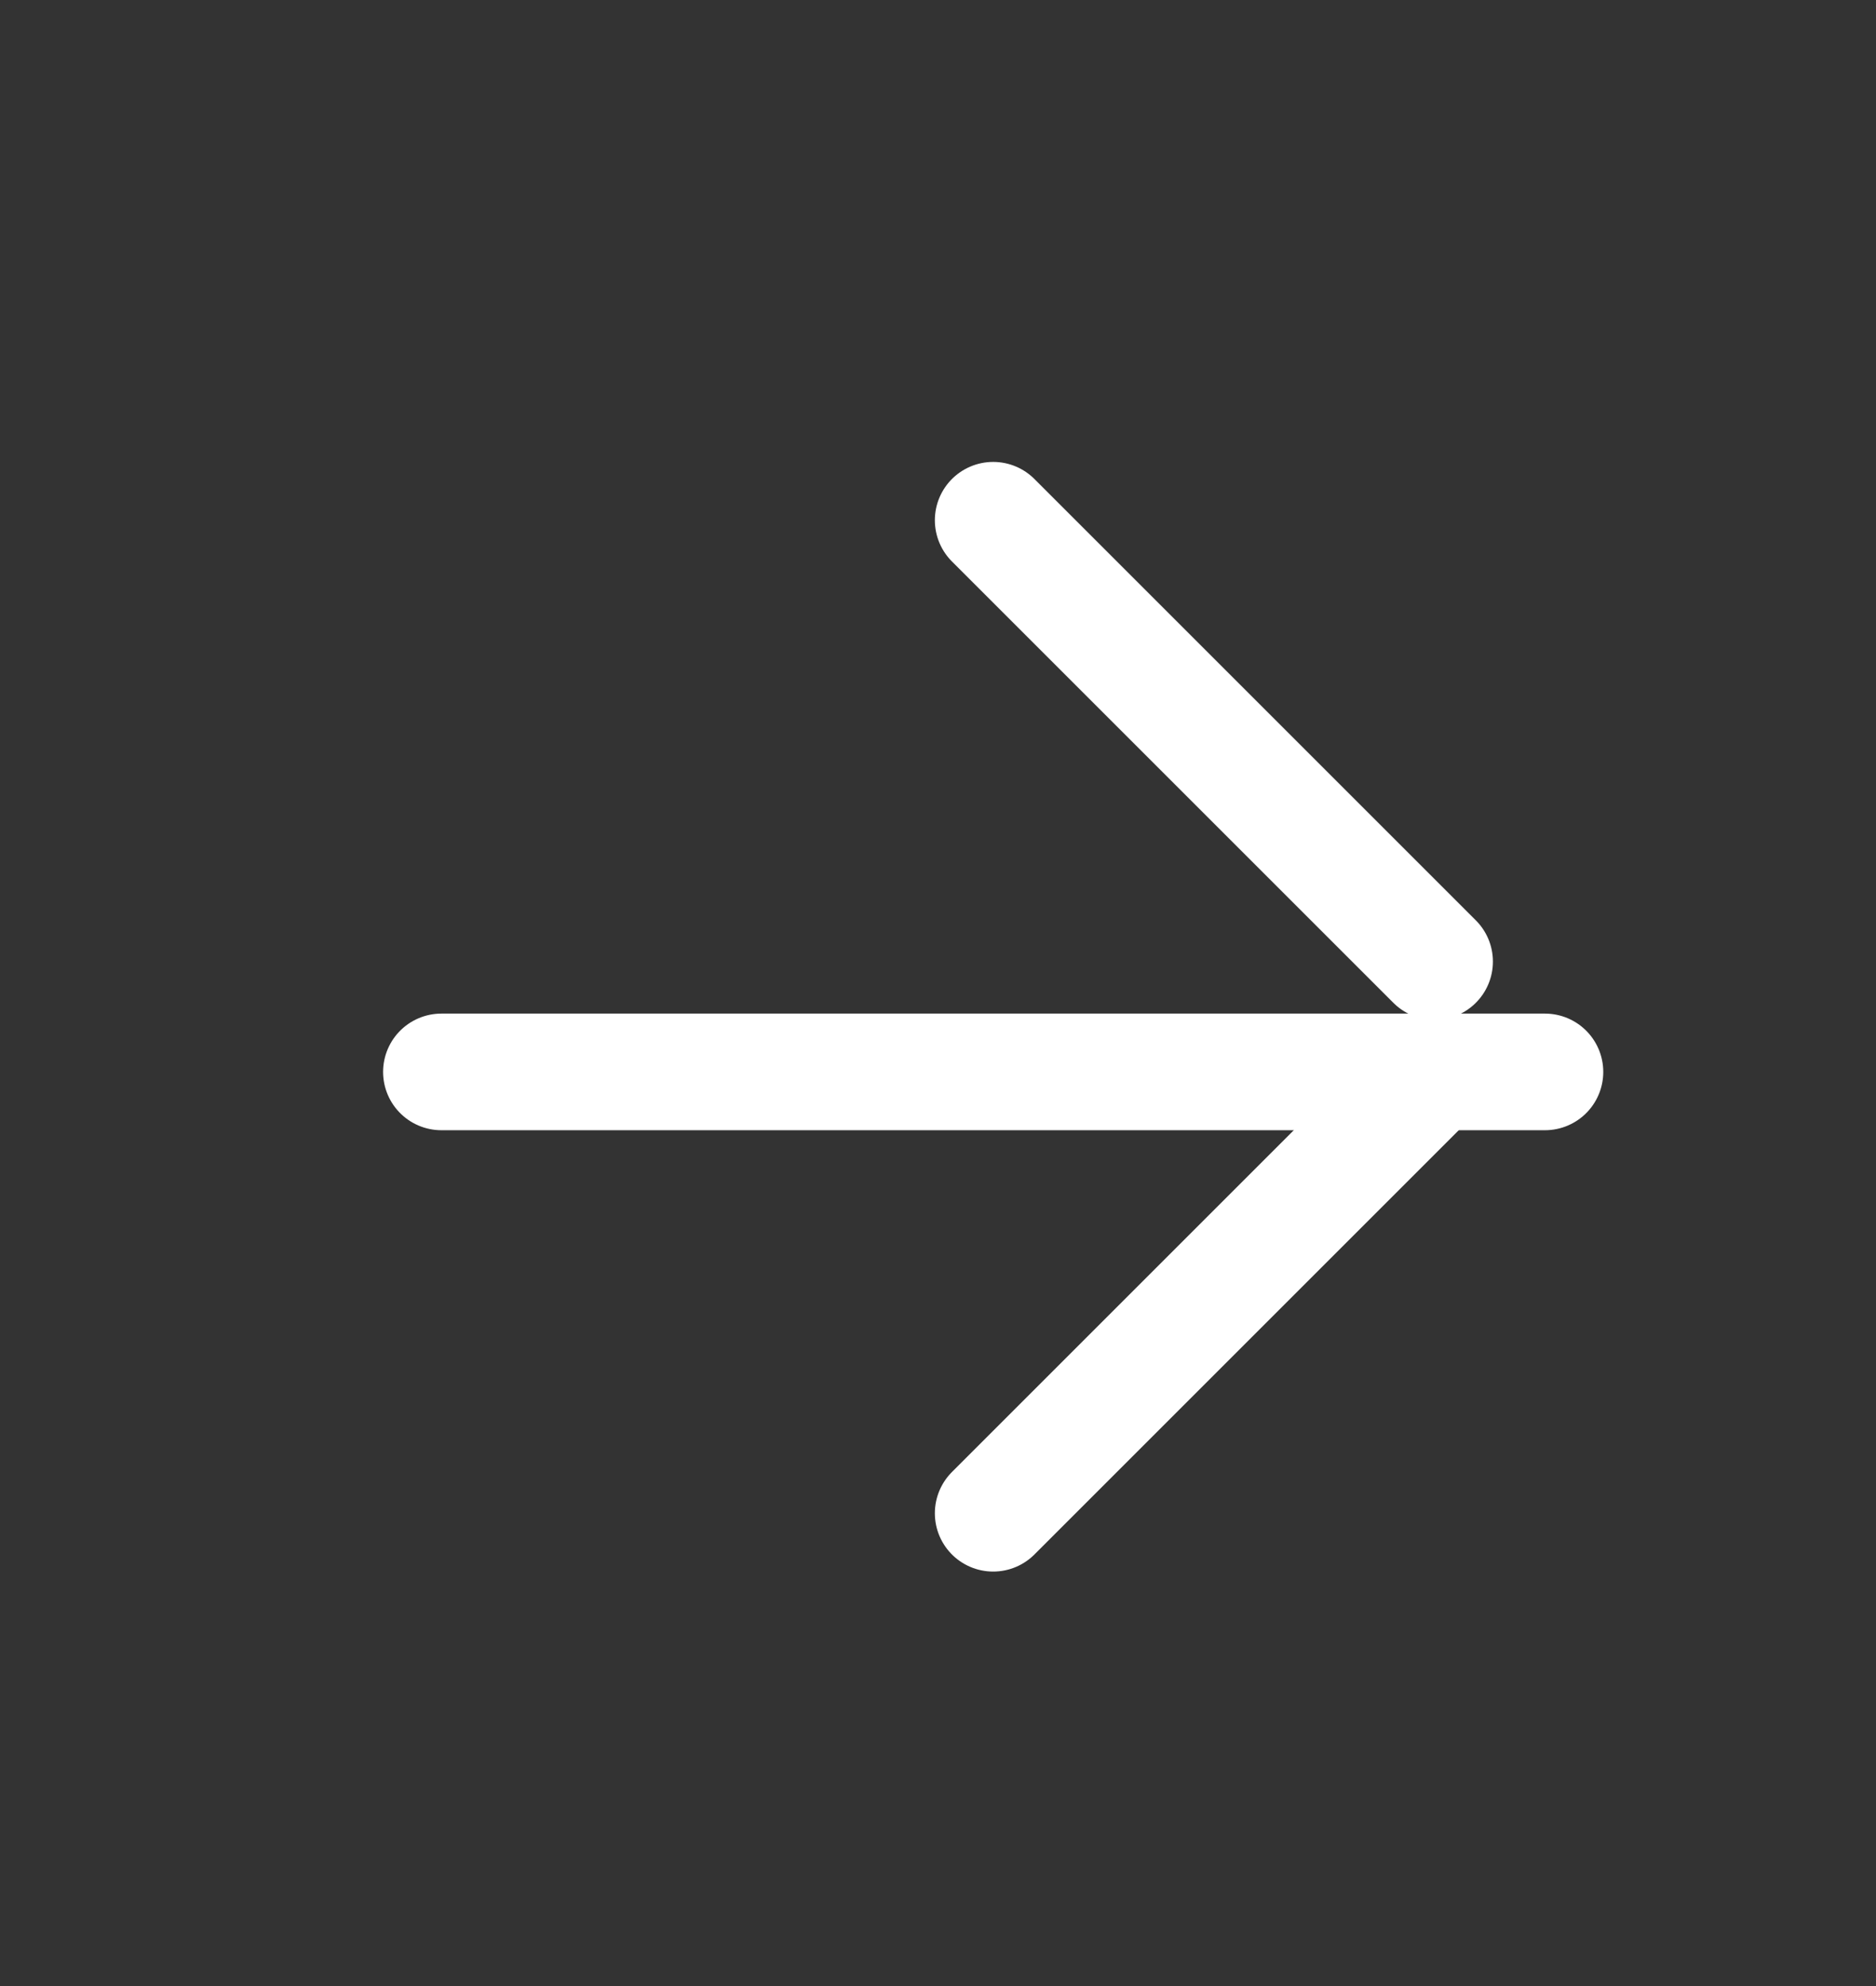 <svg width="17" height="18" viewBox="0 0 17 18" fill="none" xmlns="http://www.w3.org/2000/svg">
<rect x="0" y="0" width="17" height="18" fill="#333333" stroke="none"/>
<path d="M4 9.715L14 9.715" stroke="white" stroke-width="1.057" stroke-linecap="round" stroke-linejoin="round"/>
<path d="M9 13.715L13 9.715" stroke="white" stroke-width="1.057" stroke-linecap="round" stroke-linejoin="round"/>
<path d="M9 4.715L13 8.715" stroke="white" stroke-width="1.057" stroke-linecap="round" stroke-linejoin="round"/>
</svg>
